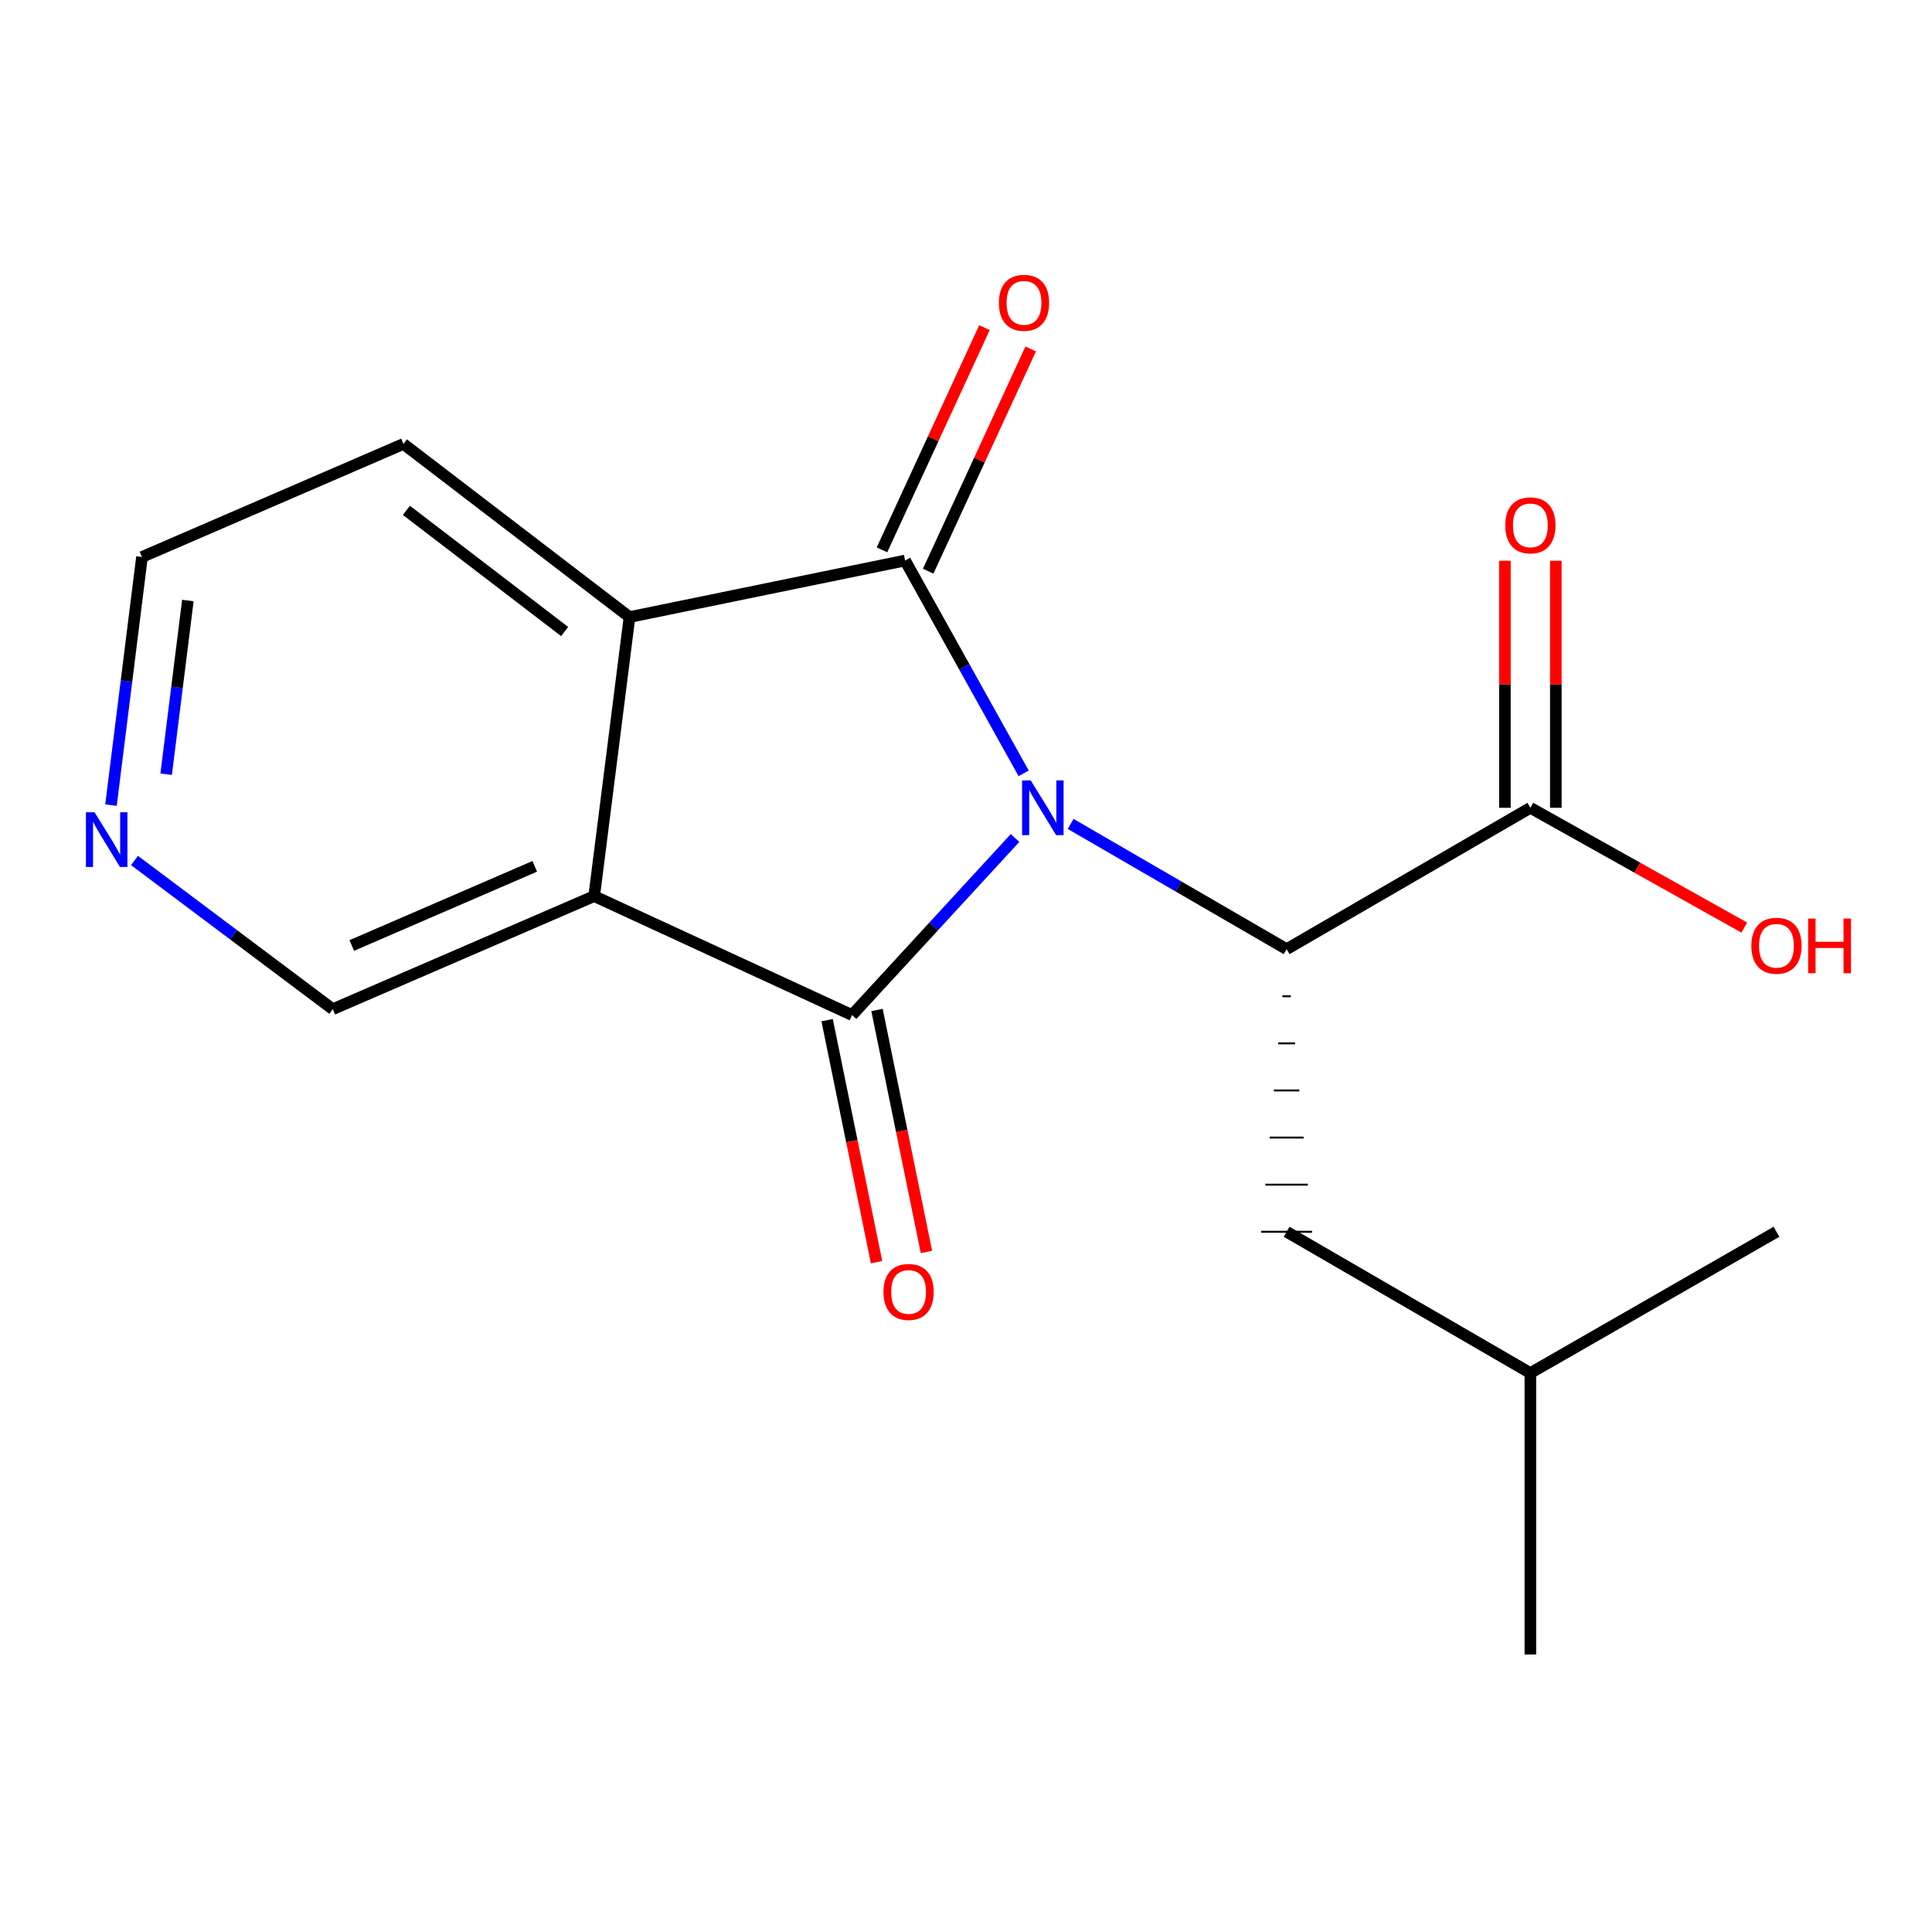 <?xml version='1.0' encoding='iso-8859-1'?>
<svg version='1.1' baseProfile='full'
              xmlns='http://www.w3.org/2000/svg'
                      xmlns:rdkit='http://www.rdkit.org/xml'
                      xmlns:xlink='http://www.w3.org/1999/xlink'
                  xml:space='preserve'
width='1000px' height='1000px' viewBox='0 0 1000 1000'>
<!-- END OF HEADER -->
<rect style='opacity:1.0;fill:#FFFFFF;stroke:none' width='1000' height='1000' x='0' y='0'> </rect>
<path class='bond-0' d='M 525.387,433.747 L 483.209,479.571' style='fill:none;fill-rule:evenodd;stroke:#0000FF;stroke-width:6px;stroke-linecap:butt;stroke-linejoin:miter;stroke-opacity:1' />
<path class='bond-0' d='M 483.209,479.571 L 441.031,525.396' style='fill:none;fill-rule:evenodd;stroke:#000000;stroke-width:6px;stroke-linecap:butt;stroke-linejoin:miter;stroke-opacity:1' />
<path class='bond-1' d='M 529.843,400.296 L 499.156,345.21' style='fill:none;fill-rule:evenodd;stroke:#0000FF;stroke-width:6px;stroke-linecap:butt;stroke-linejoin:miter;stroke-opacity:1' />
<path class='bond-1' d='M 499.156,345.21 L 468.469,290.124' style='fill:none;fill-rule:evenodd;stroke:#000000;stroke-width:6px;stroke-linecap:butt;stroke-linejoin:miter;stroke-opacity:1' />
<path class='bond-3' d='M 554.158,426.46 L 610.055,458.871' style='fill:none;fill-rule:evenodd;stroke:#0000FF;stroke-width:6px;stroke-linecap:butt;stroke-linejoin:miter;stroke-opacity:1' />
<path class='bond-3' d='M 610.055,458.871 L 665.951,491.281' style='fill:none;fill-rule:evenodd;stroke:#000000;stroke-width:6px;stroke-linecap:butt;stroke-linejoin:miter;stroke-opacity:1' />
<path class='bond-2' d='M 441.031,525.396 L 307.546,463.829' style='fill:none;fill-rule:evenodd;stroke:#000000;stroke-width:6px;stroke-linecap:butt;stroke-linejoin:miter;stroke-opacity:1' />
<path class='bond-6' d='M 428.12,528.032 L 440.911,590.663' style='fill:none;fill-rule:evenodd;stroke:#000000;stroke-width:6px;stroke-linecap:butt;stroke-linejoin:miter;stroke-opacity:1' />
<path class='bond-6' d='M 440.911,590.663 L 453.702,653.294' style='fill:none;fill-rule:evenodd;stroke:#FF0000;stroke-width:6px;stroke-linecap:butt;stroke-linejoin:miter;stroke-opacity:1' />
<path class='bond-6' d='M 453.942,522.759 L 466.733,585.39' style='fill:none;fill-rule:evenodd;stroke:#000000;stroke-width:6px;stroke-linecap:butt;stroke-linejoin:miter;stroke-opacity:1' />
<path class='bond-6' d='M 466.733,585.39 L 479.524,648.02' style='fill:none;fill-rule:evenodd;stroke:#FF0000;stroke-width:6px;stroke-linecap:butt;stroke-linejoin:miter;stroke-opacity:1' />
<path class='bond-4' d='M 468.469,290.124 L 325.833,319.392' style='fill:none;fill-rule:evenodd;stroke:#000000;stroke-width:6px;stroke-linecap:butt;stroke-linejoin:miter;stroke-opacity:1' />
<path class='bond-7' d='M 480.435,295.642 L 506.96,238.125' style='fill:none;fill-rule:evenodd;stroke:#000000;stroke-width:6px;stroke-linecap:butt;stroke-linejoin:miter;stroke-opacity:1' />
<path class='bond-7' d='M 506.96,238.125 L 533.485,180.607' style='fill:none;fill-rule:evenodd;stroke:#FF0000;stroke-width:6px;stroke-linecap:butt;stroke-linejoin:miter;stroke-opacity:1' />
<path class='bond-7' d='M 456.503,284.606 L 483.028,227.088' style='fill:none;fill-rule:evenodd;stroke:#000000;stroke-width:6px;stroke-linecap:butt;stroke-linejoin:miter;stroke-opacity:1' />
<path class='bond-7' d='M 483.028,227.088 L 509.553,169.57' style='fill:none;fill-rule:evenodd;stroke:#FF0000;stroke-width:6px;stroke-linecap:butt;stroke-linejoin:miter;stroke-opacity:1' />
<path class='bond-11' d='M 307.546,463.829 L 172.245,522.35' style='fill:none;fill-rule:evenodd;stroke:#000000;stroke-width:6px;stroke-linecap:butt;stroke-linejoin:miter;stroke-opacity:1' />
<path class='bond-11' d='M 276.788,448.418 L 182.078,489.383' style='fill:none;fill-rule:evenodd;stroke:#000000;stroke-width:6px;stroke-linecap:butt;stroke-linejoin:miter;stroke-opacity:1' />
<path class='bond-18' d='M 307.546,463.829 L 325.833,319.392' style='fill:none;fill-rule:evenodd;stroke:#000000;stroke-width:6px;stroke-linecap:butt;stroke-linejoin:miter;stroke-opacity:1' />
<path class='bond-5' d='M 665.951,491.281 L 792.115,418.119' style='fill:none;fill-rule:evenodd;stroke:#000000;stroke-width:6px;stroke-linecap:butt;stroke-linejoin:miter;stroke-opacity:1' />
<path class='bond-8' d='M 663.755,515.662 L 668.147,515.662' style='fill:none;fill-rule:evenodd;stroke:#000000;stroke-width:1.0px;stroke-linecap:butt;stroke-linejoin:miter;stroke-opacity:1' />
<path class='bond-8' d='M 661.559,540.042 L 670.343,540.042' style='fill:none;fill-rule:evenodd;stroke:#000000;stroke-width:1.0px;stroke-linecap:butt;stroke-linejoin:miter;stroke-opacity:1' />
<path class='bond-8' d='M 659.362,564.422 L 672.54,564.422' style='fill:none;fill-rule:evenodd;stroke:#000000;stroke-width:1.0px;stroke-linecap:butt;stroke-linejoin:miter;stroke-opacity:1' />
<path class='bond-8' d='M 657.166,588.802 L 674.736,588.802' style='fill:none;fill-rule:evenodd;stroke:#000000;stroke-width:1.0px;stroke-linecap:butt;stroke-linejoin:miter;stroke-opacity:1' />
<path class='bond-8' d='M 654.97,613.183 L 676.932,613.183' style='fill:none;fill-rule:evenodd;stroke:#000000;stroke-width:1.0px;stroke-linecap:butt;stroke-linejoin:miter;stroke-opacity:1' />
<path class='bond-8' d='M 652.774,637.563 L 679.128,637.563' style='fill:none;fill-rule:evenodd;stroke:#000000;stroke-width:1.0px;stroke-linecap:butt;stroke-linejoin:miter;stroke-opacity:1' />
<path class='bond-13' d='M 325.833,319.392 L 208.819,229.787' style='fill:none;fill-rule:evenodd;stroke:#000000;stroke-width:6px;stroke-linecap:butt;stroke-linejoin:miter;stroke-opacity:1' />
<path class='bond-13' d='M 292.258,326.875 L 210.348,264.152' style='fill:none;fill-rule:evenodd;stroke:#000000;stroke-width:6px;stroke-linecap:butt;stroke-linejoin:miter;stroke-opacity:1' />
<path class='bond-9' d='M 805.293,418.119 L 805.293,354.186' style='fill:none;fill-rule:evenodd;stroke:#000000;stroke-width:6px;stroke-linecap:butt;stroke-linejoin:miter;stroke-opacity:1' />
<path class='bond-9' d='M 805.293,354.186 L 805.293,290.254' style='fill:none;fill-rule:evenodd;stroke:#FF0000;stroke-width:6px;stroke-linecap:butt;stroke-linejoin:miter;stroke-opacity:1' />
<path class='bond-9' d='M 778.938,418.119 L 778.938,354.186' style='fill:none;fill-rule:evenodd;stroke:#000000;stroke-width:6px;stroke-linecap:butt;stroke-linejoin:miter;stroke-opacity:1' />
<path class='bond-9' d='M 778.938,354.186 L 778.938,290.254' style='fill:none;fill-rule:evenodd;stroke:#FF0000;stroke-width:6px;stroke-linecap:butt;stroke-linejoin:miter;stroke-opacity:1' />
<path class='bond-12' d='M 792.115,418.119 L 847.48,449.117' style='fill:none;fill-rule:evenodd;stroke:#000000;stroke-width:6px;stroke-linecap:butt;stroke-linejoin:miter;stroke-opacity:1' />
<path class='bond-12' d='M 847.48,449.117 L 902.845,480.115' style='fill:none;fill-rule:evenodd;stroke:#FF0000;stroke-width:6px;stroke-linecap:butt;stroke-linejoin:miter;stroke-opacity:1' />
<path class='bond-14' d='M 665.951,637.563 L 792.115,710.696' style='fill:none;fill-rule:evenodd;stroke:#000000;stroke-width:6px;stroke-linecap:butt;stroke-linejoin:miter;stroke-opacity:1' />
<path class='bond-10' d='M 69.614,445.386 L 120.93,483.868' style='fill:none;fill-rule:evenodd;stroke:#0000FF;stroke-width:6px;stroke-linecap:butt;stroke-linejoin:miter;stroke-opacity:1' />
<path class='bond-10' d='M 120.93,483.868 L 172.245,522.35' style='fill:none;fill-rule:evenodd;stroke:#000000;stroke-width:6px;stroke-linecap:butt;stroke-linejoin:miter;stroke-opacity:1' />
<path class='bond-19' d='M 57.446,416.744 L 65.468,352.519' style='fill:none;fill-rule:evenodd;stroke:#0000FF;stroke-width:6px;stroke-linecap:butt;stroke-linejoin:miter;stroke-opacity:1' />
<path class='bond-19' d='M 65.468,352.519 L 73.49,288.294' style='fill:none;fill-rule:evenodd;stroke:#000000;stroke-width:6px;stroke-linecap:butt;stroke-linejoin:miter;stroke-opacity:1' />
<path class='bond-19' d='M 86.004,400.743 L 91.619,355.785' style='fill:none;fill-rule:evenodd;stroke:#0000FF;stroke-width:6px;stroke-linecap:butt;stroke-linejoin:miter;stroke-opacity:1' />
<path class='bond-19' d='M 91.619,355.785 L 97.234,310.828' style='fill:none;fill-rule:evenodd;stroke:#000000;stroke-width:6px;stroke-linecap:butt;stroke-linejoin:miter;stroke-opacity:1' />
<path class='bond-15' d='M 208.819,229.787 L 73.49,288.294' style='fill:none;fill-rule:evenodd;stroke:#000000;stroke-width:6px;stroke-linecap:butt;stroke-linejoin:miter;stroke-opacity:1' />
<path class='bond-16' d='M 792.115,710.696 L 919.495,637.563' style='fill:none;fill-rule:evenodd;stroke:#000000;stroke-width:6px;stroke-linecap:butt;stroke-linejoin:miter;stroke-opacity:1' />
<path class='bond-17' d='M 792.115,710.696 L 792.115,856.363' style='fill:none;fill-rule:evenodd;stroke:#000000;stroke-width:6px;stroke-linecap:butt;stroke-linejoin:miter;stroke-opacity:1' />
<path  class='atom-0' d='M 533.512 403.959
L 542.792 418.959
Q 543.712 420.439, 545.192 423.119
Q 546.672 425.799, 546.752 425.959
L 546.752 403.959
L 550.512 403.959
L 550.512 432.279
L 546.632 432.279
L 536.672 415.879
Q 535.512 413.959, 534.272 411.759
Q 533.072 409.559, 532.712 408.879
L 532.712 432.279
L 529.032 432.279
L 529.032 403.959
L 533.512 403.959
' fill='#0000FF'/>
<path  class='atom-7' d='M 457.284 668.712
Q 457.284 661.912, 460.644 658.112
Q 464.004 654.312, 470.284 654.312
Q 476.564 654.312, 479.924 658.112
Q 483.284 661.912, 483.284 668.712
Q 483.284 675.592, 479.884 679.512
Q 476.484 683.392, 470.284 683.392
Q 464.044 683.392, 460.644 679.512
Q 457.284 675.632, 457.284 668.712
M 470.284 680.192
Q 474.604 680.192, 476.924 677.312
Q 479.284 674.392, 479.284 668.712
Q 479.284 663.152, 476.924 660.352
Q 474.604 657.512, 470.284 657.512
Q 465.964 657.512, 463.604 660.312
Q 461.284 663.112, 461.284 668.712
Q 461.284 674.432, 463.604 677.312
Q 465.964 680.192, 470.284 680.192
' fill='#FF0000'/>
<path  class='atom-8' d='M 517.021 156.734
Q 517.021 149.934, 520.381 146.134
Q 523.741 142.334, 530.021 142.334
Q 536.301 142.334, 539.661 146.134
Q 543.021 149.934, 543.021 156.734
Q 543.021 163.614, 539.621 167.534
Q 536.221 171.414, 530.021 171.414
Q 523.781 171.414, 520.381 167.534
Q 517.021 163.654, 517.021 156.734
M 530.021 168.214
Q 534.341 168.214, 536.661 165.334
Q 539.021 162.414, 539.021 156.734
Q 539.021 151.174, 536.661 148.374
Q 534.341 145.534, 530.021 145.534
Q 525.701 145.534, 523.341 148.334
Q 521.021 151.134, 521.021 156.734
Q 521.021 162.454, 523.341 165.334
Q 525.701 168.214, 530.021 168.214
' fill='#FF0000'/>
<path  class='atom-10' d='M 779.115 271.917
Q 779.115 265.117, 782.475 261.317
Q 785.835 257.517, 792.115 257.517
Q 798.395 257.517, 801.755 261.317
Q 805.115 265.117, 805.115 271.917
Q 805.115 278.797, 801.715 282.717
Q 798.315 286.597, 792.115 286.597
Q 785.875 286.597, 782.475 282.717
Q 779.115 278.837, 779.115 271.917
M 792.115 283.397
Q 796.435 283.397, 798.755 280.517
Q 801.115 277.597, 801.115 271.917
Q 801.115 266.357, 798.755 263.557
Q 796.435 260.717, 792.115 260.717
Q 787.795 260.717, 785.435 263.517
Q 783.115 266.317, 783.115 271.917
Q 783.115 277.637, 785.435 280.517
Q 787.795 283.397, 792.115 283.397
' fill='#FF0000'/>
<path  class='atom-11' d='M 48.957 420.43
L 58.237 435.43
Q 59.157 436.91, 60.637 439.59
Q 62.117 442.27, 62.197 442.43
L 62.197 420.43
L 65.957 420.43
L 65.957 448.75
L 62.077 448.75
L 52.117 432.35
Q 50.957 430.43, 49.717 428.23
Q 48.517 426.03, 48.157 425.35
L 48.157 448.75
L 44.477 448.75
L 44.477 420.43
L 48.957 420.43
' fill='#0000FF'/>
<path  class='atom-13' d='M 906.495 489.517
Q 906.495 482.717, 909.855 478.917
Q 913.215 475.117, 919.495 475.117
Q 925.775 475.117, 929.135 478.917
Q 932.495 482.717, 932.495 489.517
Q 932.495 496.397, 929.095 500.317
Q 925.695 504.197, 919.495 504.197
Q 913.255 504.197, 909.855 500.317
Q 906.495 496.437, 906.495 489.517
M 919.495 500.997
Q 923.815 500.997, 926.135 498.117
Q 928.495 495.197, 928.495 489.517
Q 928.495 483.957, 926.135 481.157
Q 923.815 478.317, 919.495 478.317
Q 915.175 478.317, 912.815 481.117
Q 910.495 483.917, 910.495 489.517
Q 910.495 495.237, 912.815 498.117
Q 915.175 500.997, 919.495 500.997
' fill='#FF0000'/>
<path  class='atom-13' d='M 935.895 475.437
L 939.735 475.437
L 939.735 487.477
L 954.215 487.477
L 954.215 475.437
L 958.055 475.437
L 958.055 503.757
L 954.215 503.757
L 954.215 490.677
L 939.735 490.677
L 939.735 503.757
L 935.895 503.757
L 935.895 475.437
' fill='#FF0000'/>
</svg>

